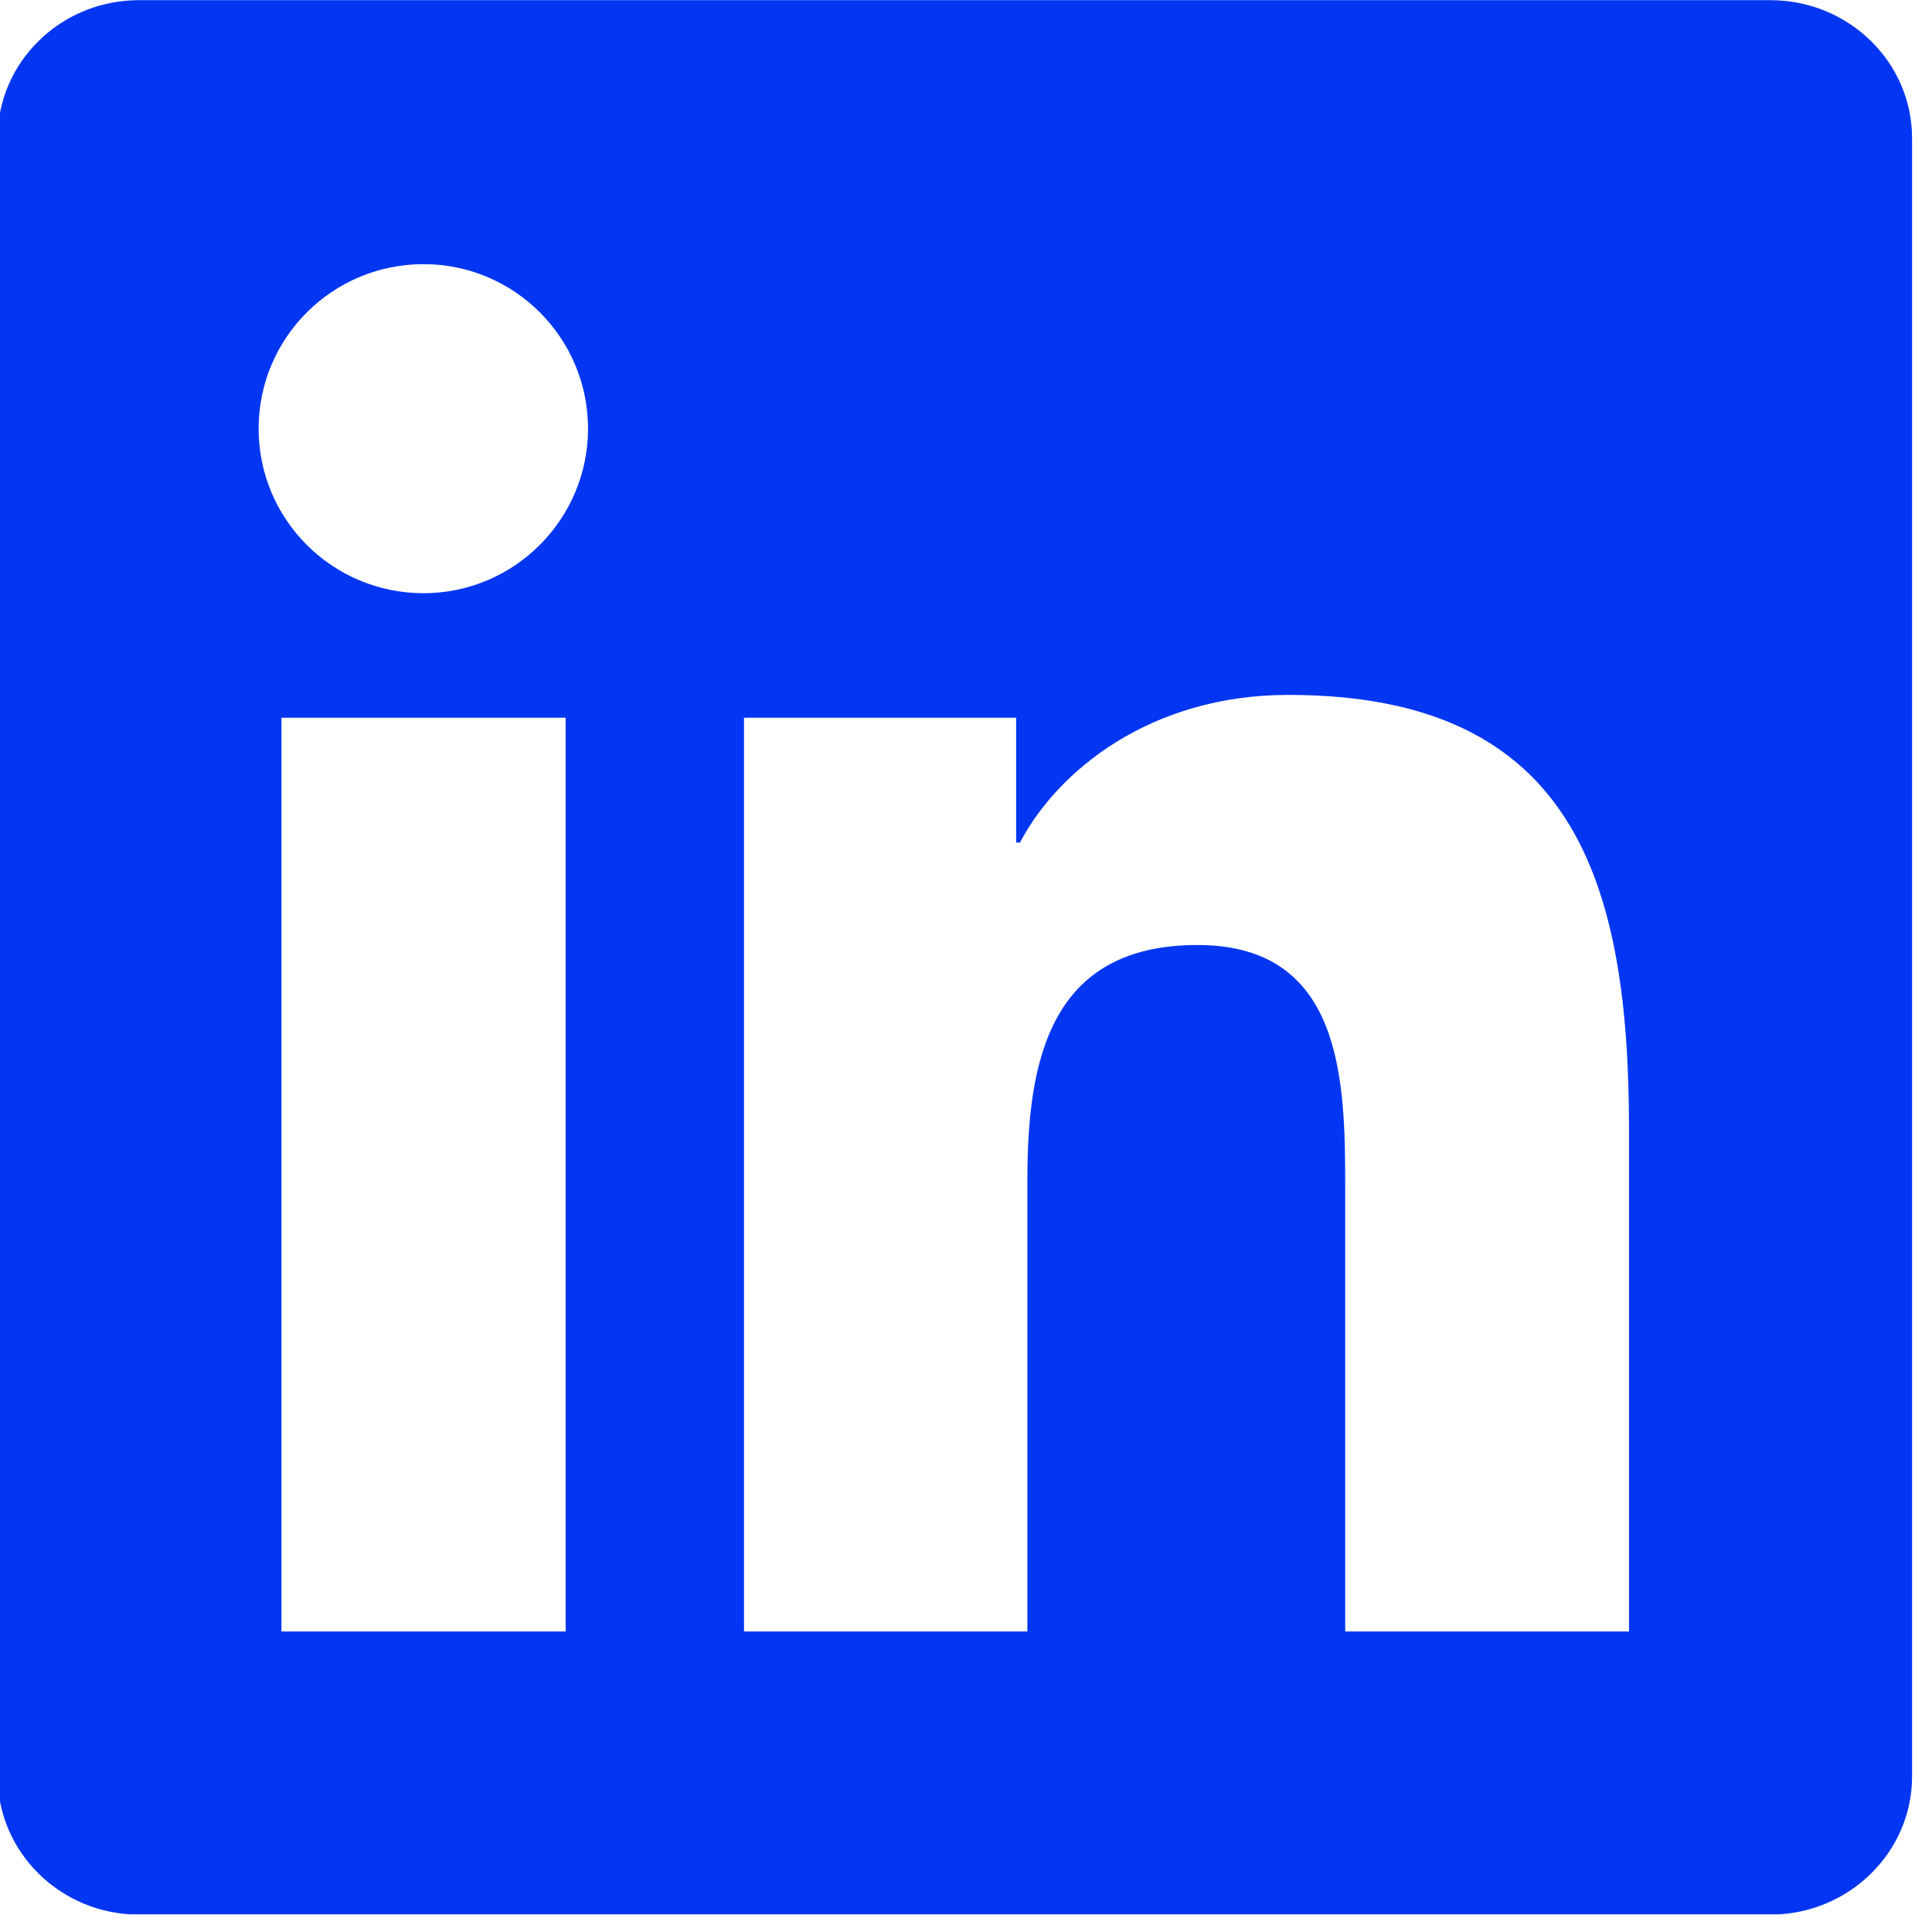 <svg width="22" height="22" viewBox="0 0 22 22" fill="none" xmlns="http://www.w3.org/2000/svg">
<g clip-path="url(#clip0_4370_598)">
<path d="M20.159 0.002H1.583C0.693 0.002 -0.027 0.705 -0.027 1.573V20.226C-0.027 21.095 0.693 21.802 1.583 21.802H20.159C21.049 21.802 21.773 21.095 21.773 20.23V1.573C21.773 0.705 21.049 0.002 20.159 0.002ZM6.441 18.578H3.205V8.173H6.441V18.578ZM4.823 6.755C3.784 6.755 2.945 5.916 2.945 4.881C2.945 3.847 3.784 3.008 4.823 3.008C5.857 3.008 6.696 3.847 6.696 4.881C6.696 5.912 5.857 6.755 4.823 6.755ZM18.55 18.578H15.318V13.52C15.318 12.315 15.297 10.761 13.636 10.761C11.954 10.761 11.699 12.077 11.699 13.435V18.578H8.472V8.173H11.571V9.595H11.614C12.044 8.777 13.1 7.913 14.671 7.913C17.945 7.913 18.55 10.067 18.55 12.869V18.578V18.578Z" fill="#0236F2"/>
</g>
<defs>
<clipPath id="clip0_4370_598">
<rect width="21.799" height="21.799" fill="white"/>
</clipPath>
</defs>
</svg>
